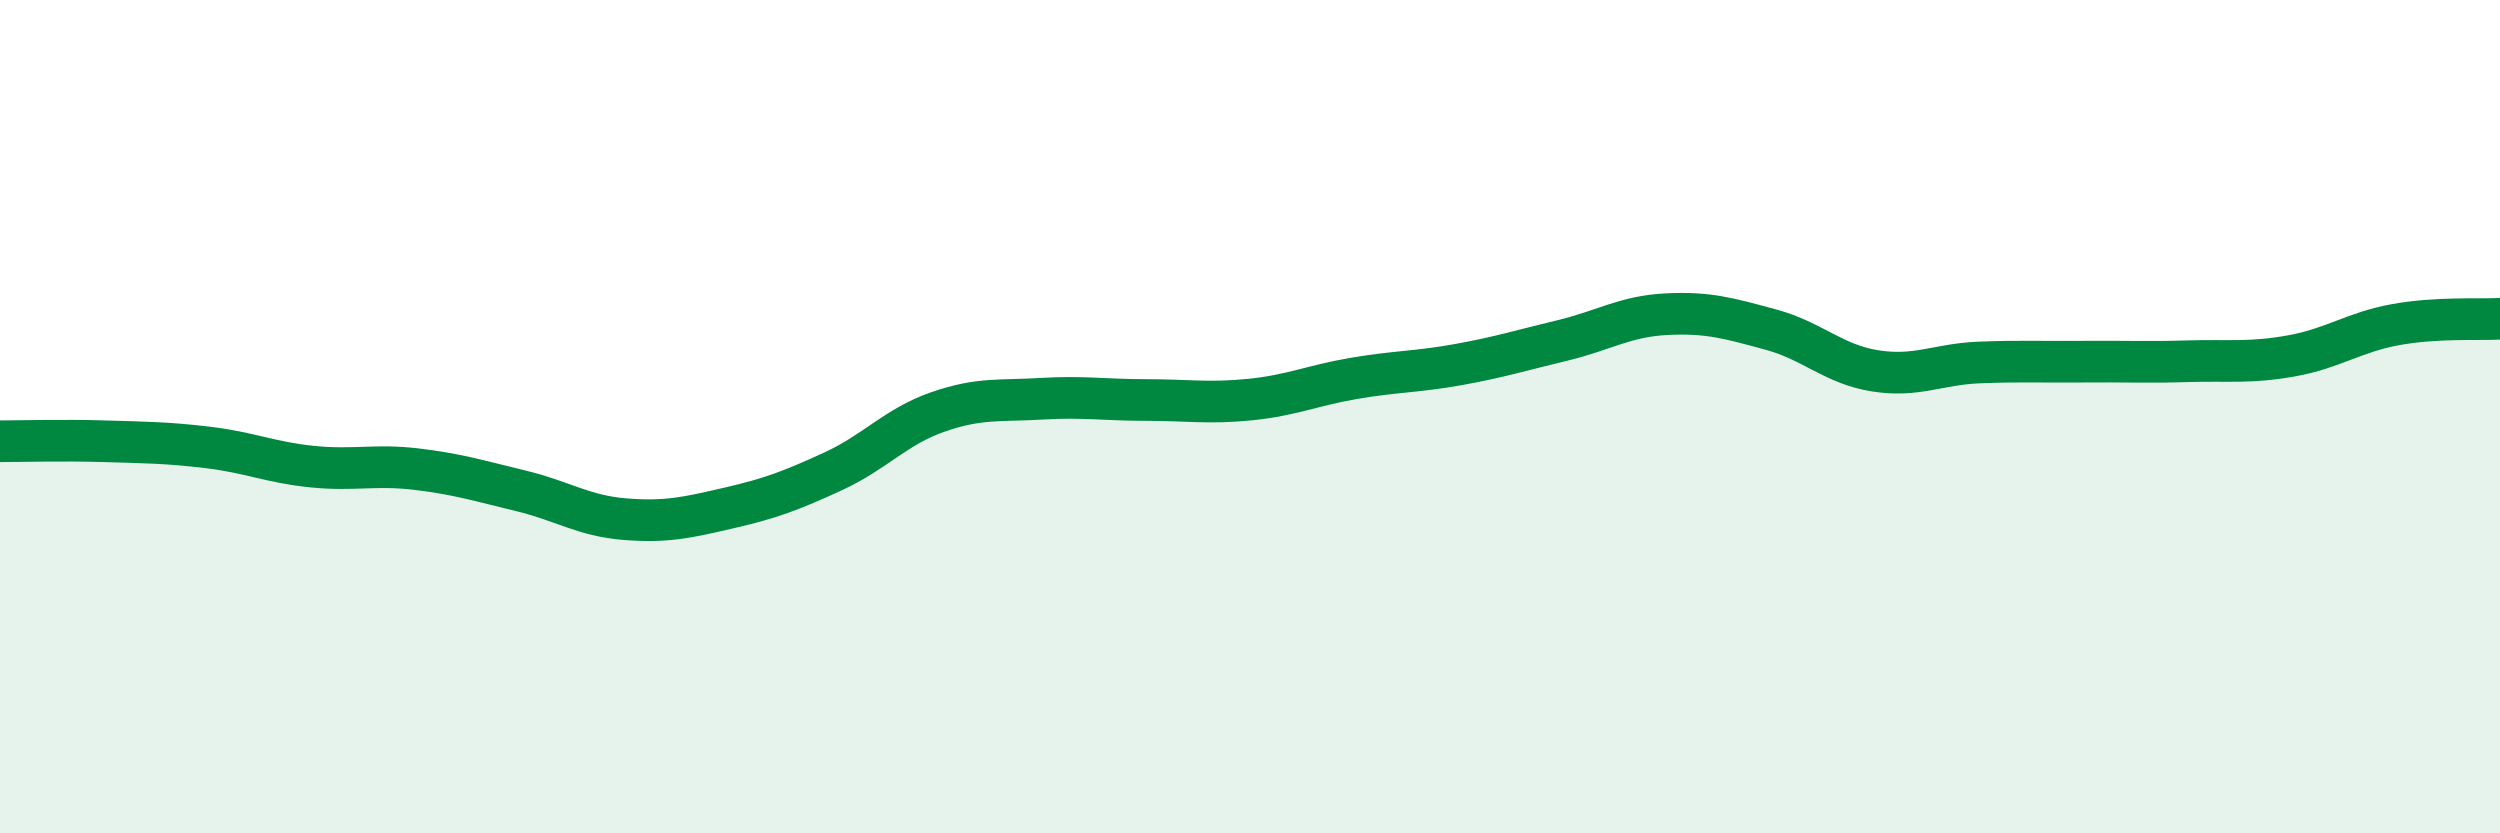 
    <svg width="60" height="20" viewBox="0 0 60 20" xmlns="http://www.w3.org/2000/svg">
      <path
        d="M 0,10.59 C 0.5,10.59 1.5,10.56 2.5,10.59 C 3.5,10.62 4,10.62 5,10.74 C 6,10.86 6.5,11.1 7.5,11.2 C 8.5,11.3 9,11.14 10,11.26 C 11,11.38 11.5,11.54 12.5,11.78 C 13.5,12.02 14,12.38 15,12.46 C 16,12.54 16.5,12.42 17.5,12.19 C 18.5,11.96 19,11.77 20,11.31 C 21,10.85 21.5,10.24 22.5,9.89 C 23.5,9.54 24,9.63 25,9.57 C 26,9.51 26.5,9.6 27.5,9.6 C 28.5,9.6 29,9.69 30,9.59 C 31,9.49 31.5,9.25 32.5,9.08 C 33.5,8.91 34,8.93 35,8.75 C 36,8.57 36.5,8.41 37.5,8.17 C 38.5,7.93 39,7.59 40,7.54 C 41,7.49 41.5,7.64 42.5,7.91 C 43.5,8.18 44,8.74 45,8.9 C 46,9.06 46.5,8.74 47.5,8.7 C 48.5,8.66 49,8.69 50,8.68 C 51,8.67 51.5,8.7 52.5,8.67 C 53.5,8.64 54,8.72 55,8.54 C 56,8.36 56.5,7.97 57.5,7.79 C 58.5,7.61 59.5,7.68 60,7.65L60 20L0 20Z"
        fill="#008740"
        opacity="0.1"
        stroke-linecap="round"
        stroke-linejoin="round"
      />
      <path
        d="M 0,10.59 C 0.5,10.59 1.5,10.56 2.5,10.59 C 3.5,10.62 4,10.62 5,10.74 C 6,10.86 6.5,11.1 7.5,11.2 C 8.5,11.3 9,11.14 10,11.26 C 11,11.38 11.5,11.54 12.5,11.78 C 13.5,12.02 14,12.38 15,12.46 C 16,12.54 16.5,12.42 17.5,12.19 C 18.5,11.96 19,11.77 20,11.31 C 21,10.85 21.5,10.24 22.5,9.89 C 23.5,9.54 24,9.63 25,9.57 C 26,9.51 26.5,9.6 27.5,9.6 C 28.5,9.6 29,9.69 30,9.59 C 31,9.49 31.5,9.25 32.5,9.08 C 33.5,8.91 34,8.93 35,8.75 C 36,8.57 36.5,8.41 37.5,8.17 C 38.5,7.93 39,7.59 40,7.54 C 41,7.49 41.5,7.64 42.5,7.91 C 43.5,8.18 44,8.74 45,8.9 C 46,9.06 46.5,8.74 47.5,8.7 C 48.5,8.66 49,8.69 50,8.68 C 51,8.67 51.5,8.7 52.5,8.67 C 53.5,8.64 54,8.72 55,8.54 C 56,8.36 56.5,7.97 57.5,7.79 C 58.5,7.61 59.5,7.68 60,7.65"
        stroke="#008740"
        stroke-width="1"
        fill="none"
        stroke-linecap="round"
        stroke-linejoin="round"
      />
    </svg>
  